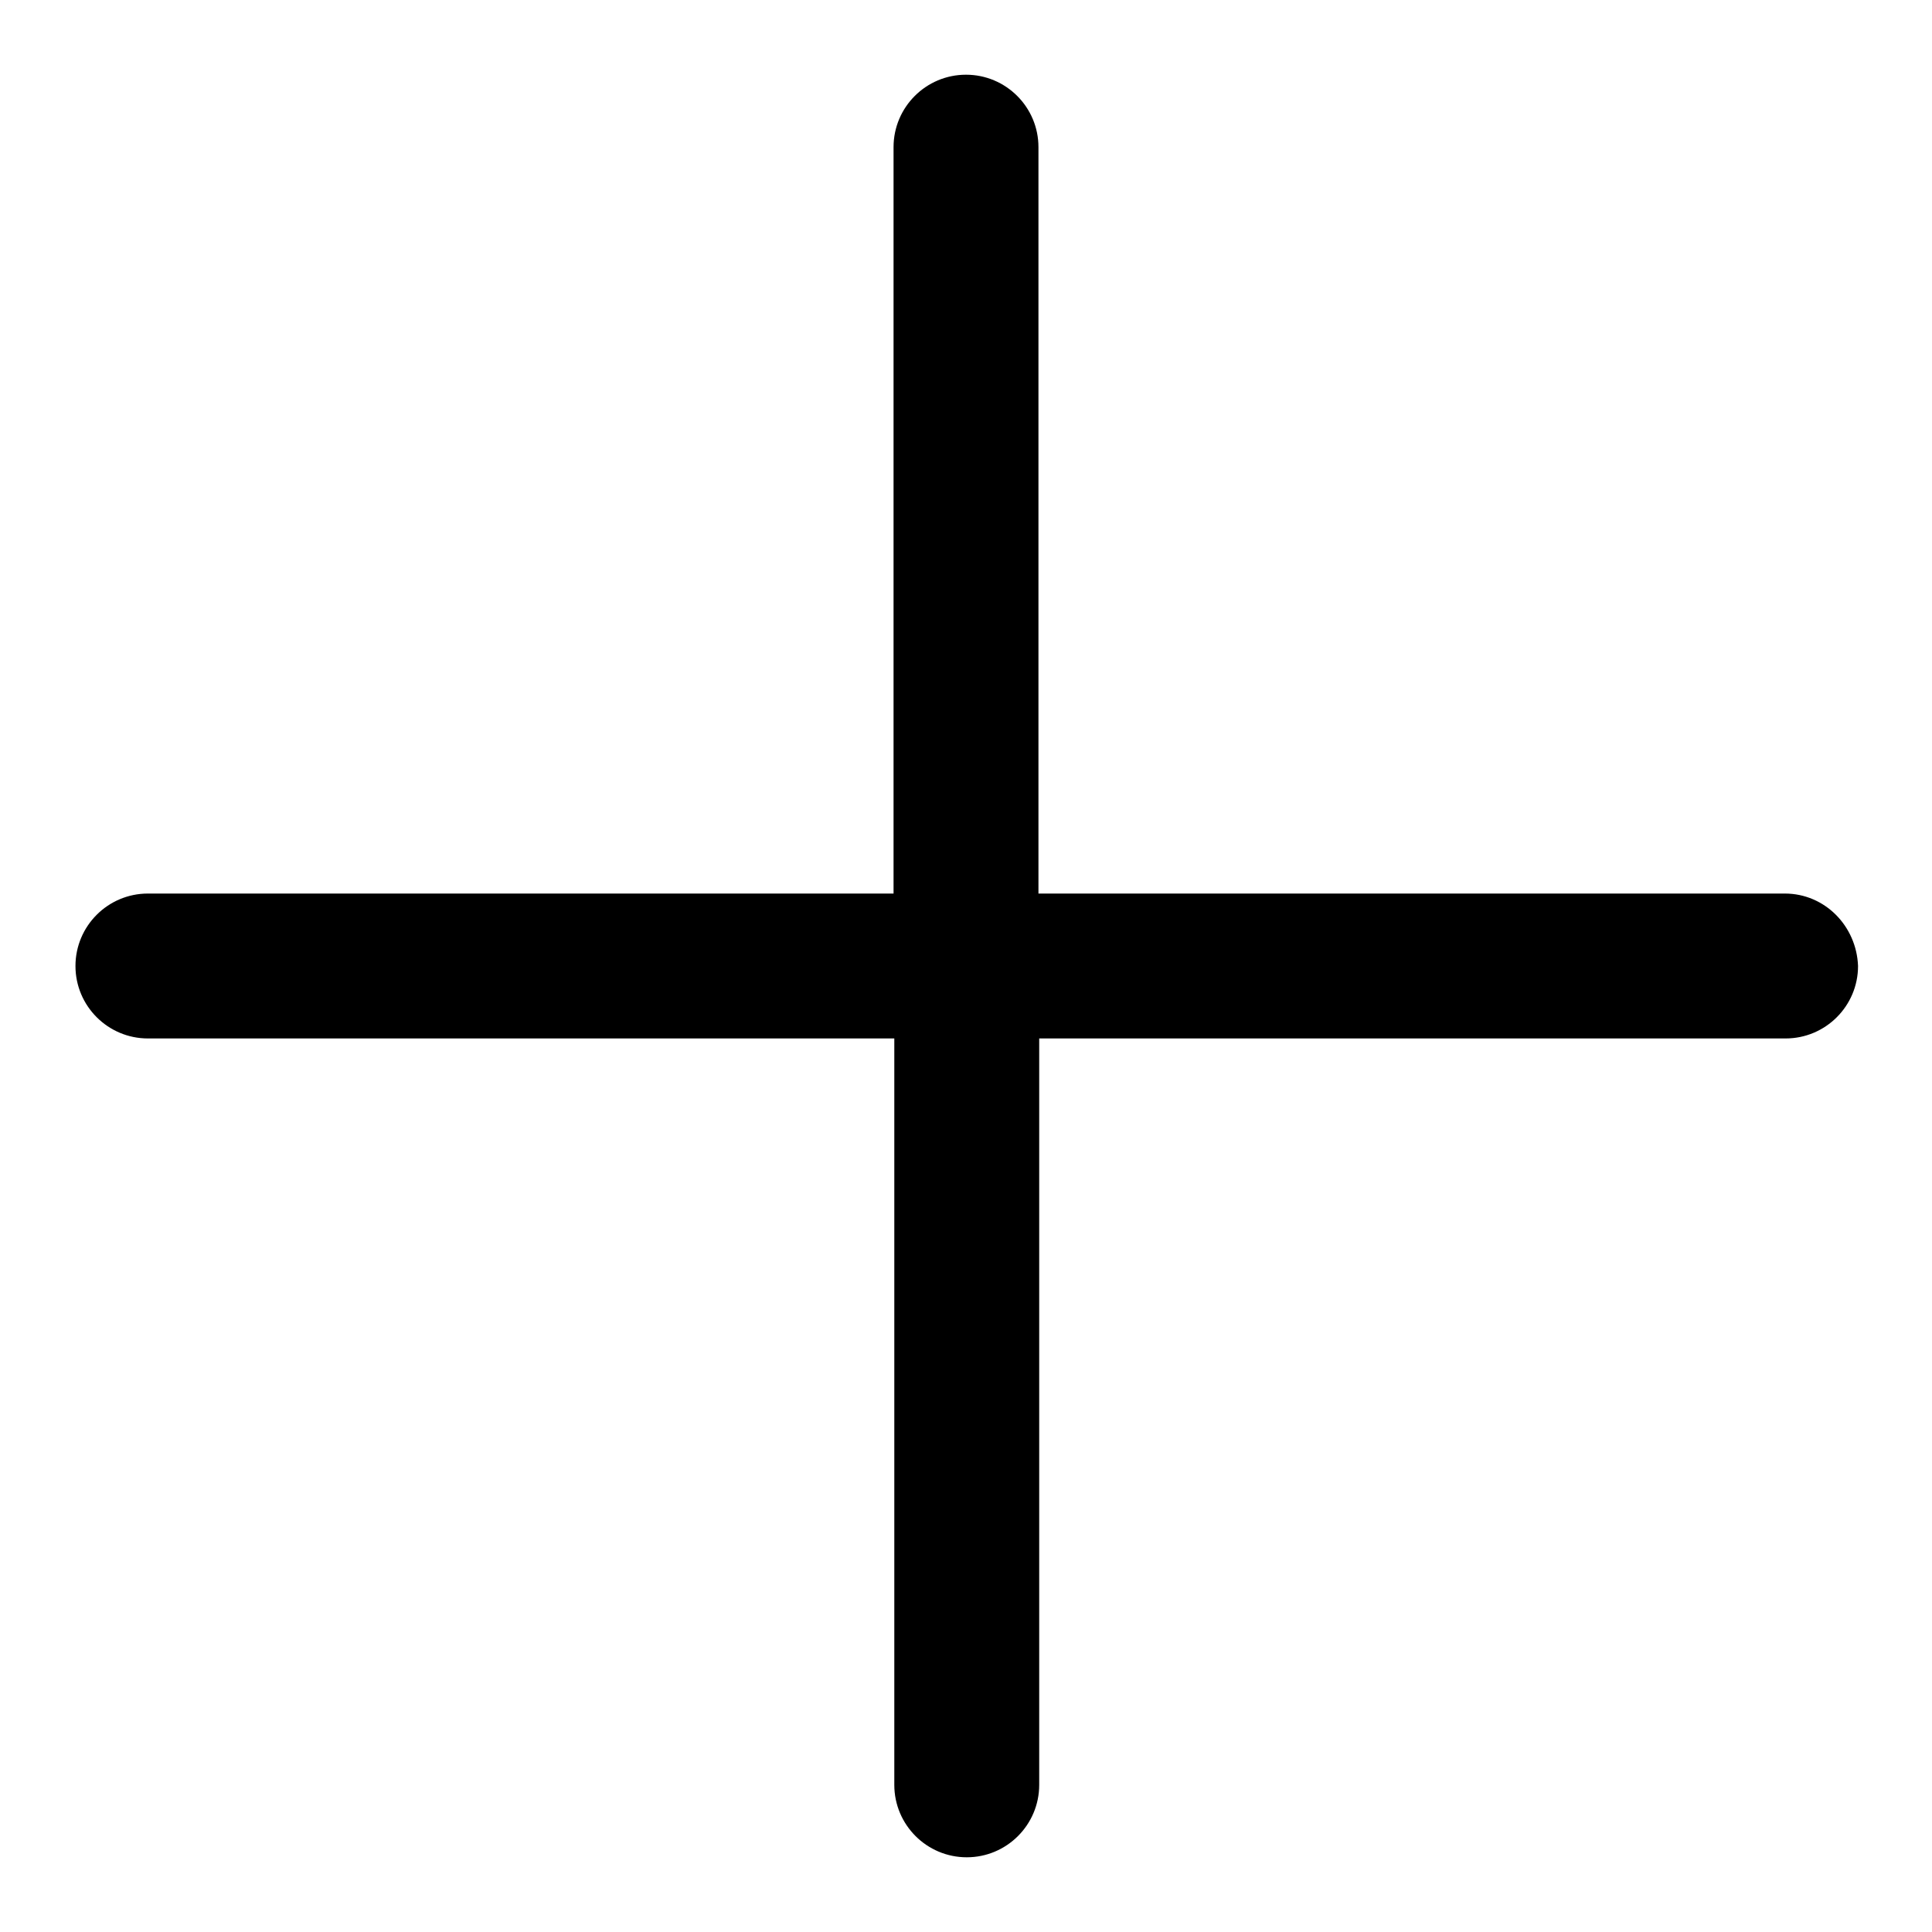 <?xml version="1.0" encoding="utf-8"?>
<!-- Svg Vector Icons : http://www.onlinewebfonts.com/icon -->
<!DOCTYPE svg PUBLIC "-//W3C//DTD SVG 1.1//EN" "http://www.w3.org/Graphics/SVG/1.1/DTD/svg11.dtd">
<svg version="1.1" xmlns="http://www.w3.org/2000/svg" xmlns:xlink="http://www.w3.org/1999/xlink" x="0px" y="0px" viewBox="0 0 256 256" enable-background="new 0 0 256 256" xml:space="preserve">
<g><g><path fill="#000000" d="M236.5,118.4h-98.9V19.5c0-5.3-4.3-9.6-9.6-9.6c-5.3,0-9.6,4.3-9.6,9.6v98.9H19.6c-5.3,0-9.6,4.3-9.6,9.6c0,5.3,4.3,9.6,9.6,9.6h98.9v98.9c0,5.3,4.3,9.6,9.6,9.6c5.3,0,9.6-4.3,9.6-9.6v-98.9h98.9c5.3,0,9.6-4.3,9.6-9.6C246,122.7,241.8,118.4,236.5,118.4z"/></g></g>
</svg>